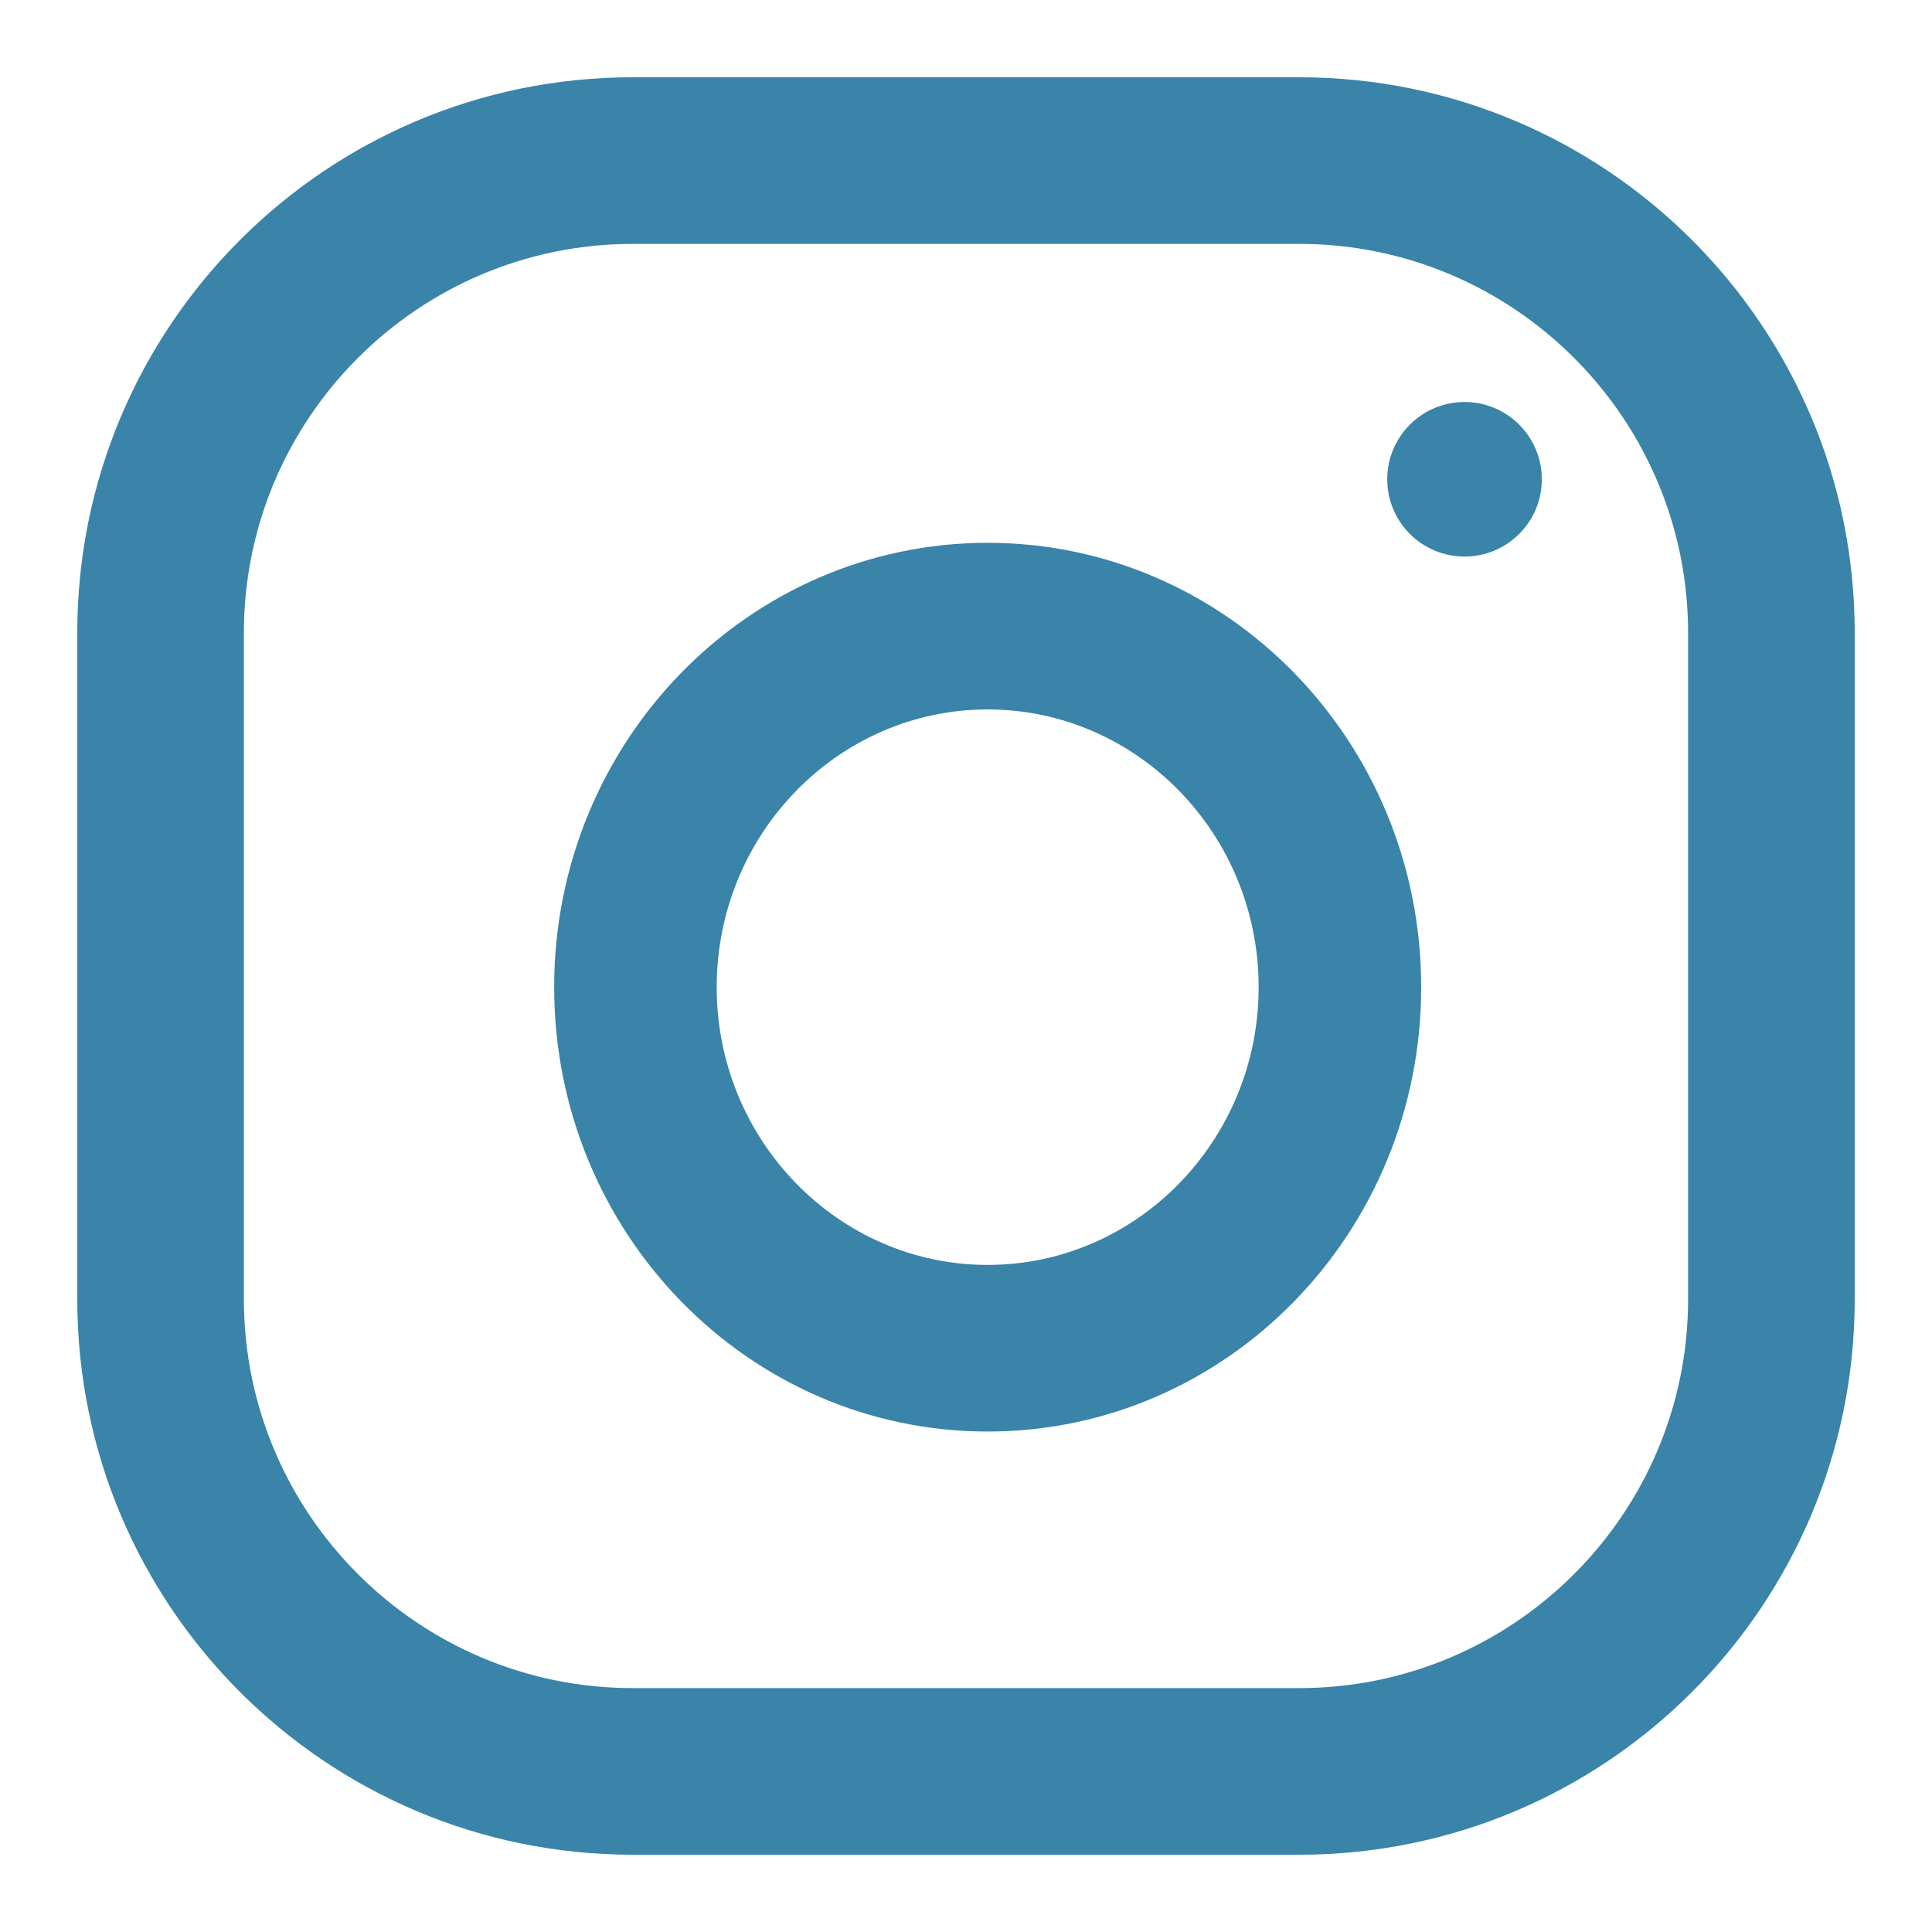 <?xml version="1.0" encoding="UTF-8"?>
<svg width="25px" height="25px" viewBox="0 0 25 25" version="1.1" xmlns="http://www.w3.org/2000/svg" xmlns:xlink="http://www.w3.org/1999/xlink">
    <!-- Generator: Sketch 60.1 (88133) - https://sketch.com -->
    <title>instagram</title>
    <desc>Created with Sketch.</desc>
    <g id="instagram" stroke="none" stroke-width="1" fill="none" fill-rule="evenodd">
        <g id="instagram-(1)" transform="translate(1, 1)" fill="#3984A8" fill-rule="nonzero">
            <path d="M15.812,0 L7.188,0 C3.219,0 0,3.219 0,7.188 L0,15.812 C0,19.781 3.219,23 7.188,23 L15.812,23 C19.781,23 23,19.781 23,15.812 L23,7.188 C23,3.219 19.781,0 15.812,0 Z M20.844,15.812 C20.844,18.587 18.587,20.844 15.812,20.844 L7.188,20.844 C4.413,20.844 2.156,18.587 2.156,15.812 L2.156,7.188 C2.156,4.413 4.413,2.156 7.188,2.156 L15.812,2.156 C18.587,2.156 20.844,4.413 20.844,7.188 L20.844,15.812 Z" id="Shape"></path>
            <path d="M11.78,6.024 C8.682,6.024 6.171,8.598 6.171,11.774 C6.171,14.949 8.682,17.524 11.78,17.524 C14.878,17.524 17.39,14.949 17.39,11.774 C17.39,8.598 14.878,6.024 11.78,6.024 Z M11.78,15.368 C9.848,15.368 8.274,13.755 8.274,11.774 C8.274,9.791 9.848,8.18 11.78,8.18 C13.713,8.18 15.287,9.791 15.287,11.774 C15.287,13.755 13.713,15.368 11.78,15.368 Z" id="Shape"></path>
            <ellipse id="Oval" cx="17.951" cy="5.202" rx="1" ry="1"></ellipse>
        </g>
    </g>
</svg>
